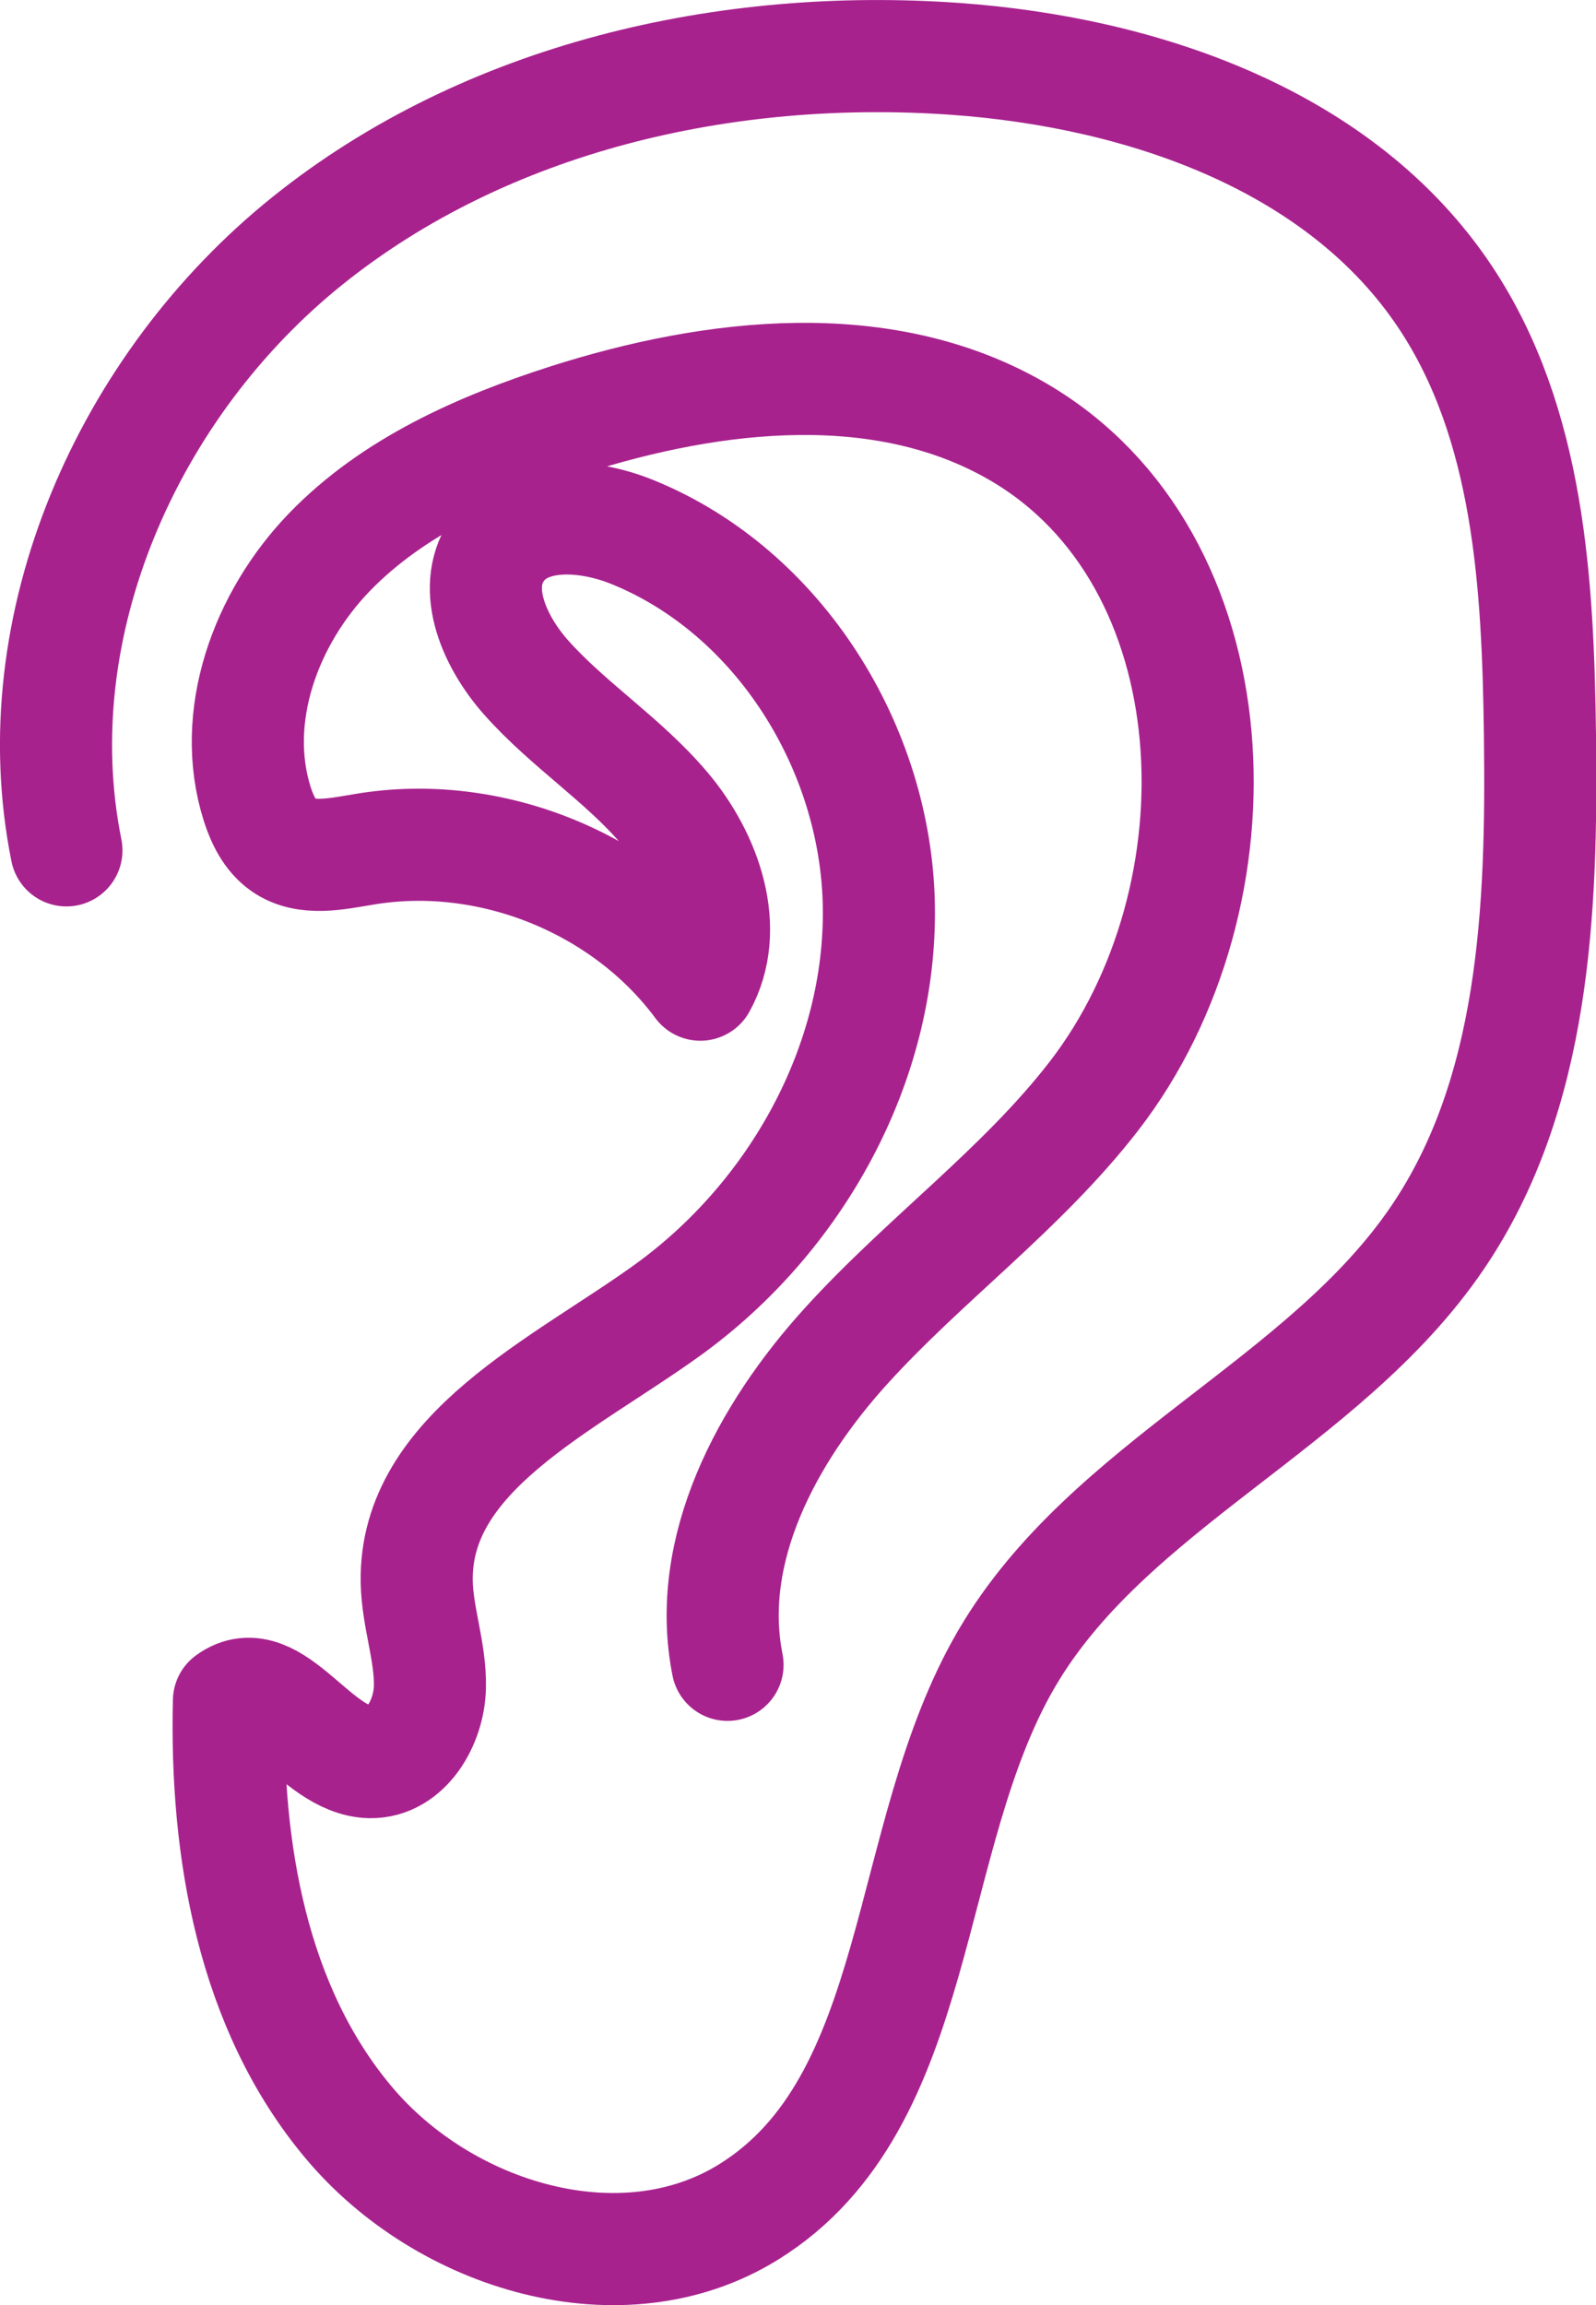 <?xml version="1.0" encoding="UTF-8"?>
<svg id="Layer_2" data-name="Layer 2" xmlns="http://www.w3.org/2000/svg" viewBox="0 0 56.95 82.22">
  <defs>
    <style>
      .cls-1 {
        fill: none;
        stroke: #a8228e;
        stroke-linecap: round;
        stroke-linejoin: round;
        stroke-width: 4px;
      }
    </style>
  </defs>
  <g id="Layer_1-2" data-name="Layer 1">
    <path class="cls-1" d="M2.37,30.33C.75,22.3,4.58,13.72,10.97,8.59c6.39-5.13,14.94-7.07,23.12-6.49,6.7.48,13.77,2.91,17.49,8.51,2.99,4.5,3.3,10.21,3.37,15.61.08,6.2-.17,12.8-3.66,17.93-4.05,5.96-11.74,8.8-15.37,15.01-3.74,6.4-2.91,15.82-9.2,19.73-4.52,2.81-10.87.89-14.29-3.2-3.42-4.08-4.39-9.71-4.26-15.03,1.58-1.16,3.08,2.15,5.04,2.19,1.27.02,2.1-1.4,2.13-2.67s-.45-2.5-.47-3.77c-.08-4.61,5.22-6.99,8.96-9.69,4.57-3.3,7.62-8.77,7.53-14.4-.09-5.63-3.55-11.2-8.76-13.33-1.65-.68-3.91-.84-4.88.66-.91,1.39-.05,3.27,1.05,4.51,1.51,1.7,3.48,2.94,4.95,4.68,1.47,1.74,2.37,4.29,1.27,6.28-2.7-3.64-7.51-5.58-11.98-4.83-.98.16-2.09.42-2.9-.15-.48-.34-.75-.9-.93-1.46-.99-3.12.3-6.63,2.57-8.98,2.27-2.35,5.37-3.72,8.48-4.72,5.26-1.68,11.3-2.36,16.08.41,7.8,4.52,8.24,16.58,2.72,23.71-2.57,3.32-6.03,5.81-8.85,8.92-2.82,3.11-5.04,7.25-4.22,11.36"/>
  </g>
</svg>